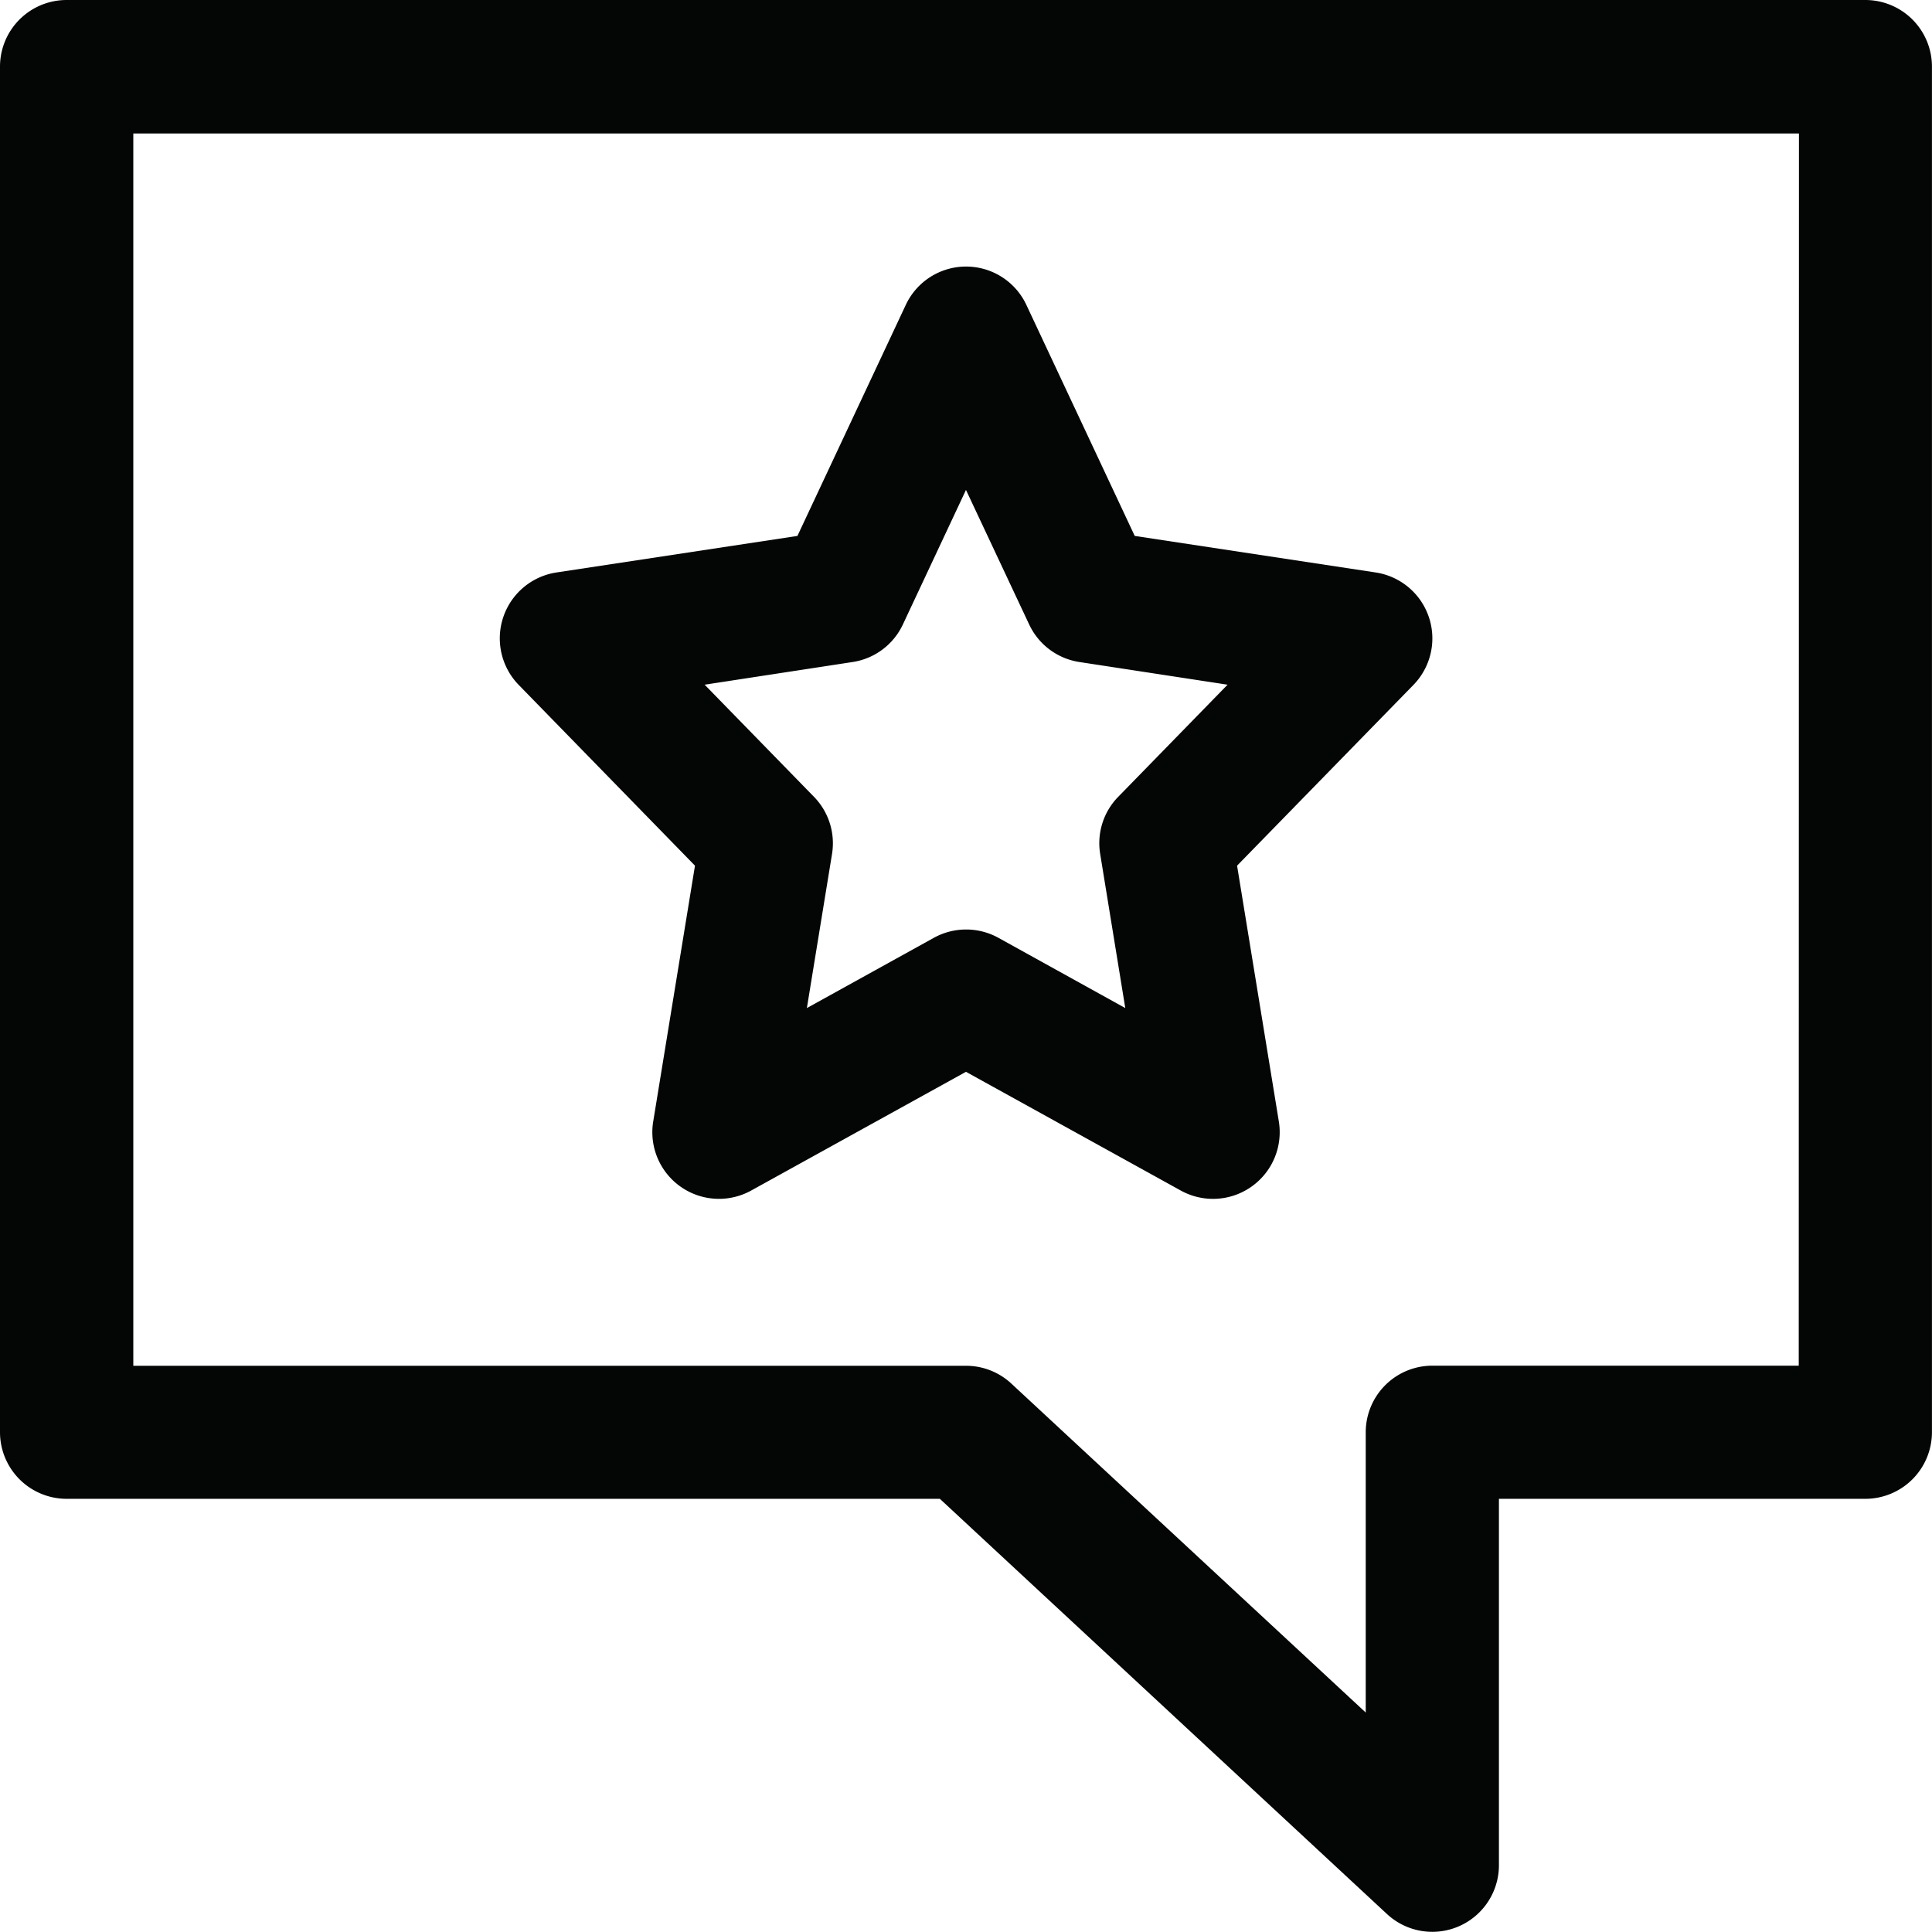 <?xml version="1.0" encoding="UTF-8"?> <svg xmlns="http://www.w3.org/2000/svg" width="37.001" height="37" viewBox="0 0 37.001 37"> <defs> <style>.a{fill:#040505;}</style> </defs> <path class="a" d="M724.188,290.661H689.739a1.276,1.276,0,0,0-1.276,1.275V318.09a1.277,1.277,0,0,0,1.276,1.276h16.724l8.563,7.952a1.276,1.276,0,0,0,2.144-.935v-7.017h7.017a1.277,1.277,0,0,0,1.276-1.276V291.935A1.276,1.276,0,0,0,724.188,290.661Zm-1.276,26.155h-7.017a1.276,1.276,0,0,0-1.276,1.275v5.368l-6.787-6.3a1.274,1.274,0,0,0-.868-.341H691.016v-23.6h31.9Z" transform="translate(-688.463 -290.661)"></path> <path class="a" d="M701.773,307.24l-.8,4.9a1.276,1.276,0,0,0,1.876,1.322l4.114-2.274,4.114,2.274a1.277,1.277,0,0,0,1.878-1.322l-.8-4.9,3.377-3.461a1.277,1.277,0,0,0-.72-2.154l-4.617-.7-2.075-4.424a1.275,1.275,0,0,0-2.31,0l-2.075,4.424-4.617.7a1.277,1.277,0,0,0-.72,2.154Zm3.018-3.9a1.274,1.274,0,0,0,.963-.718l1.209-2.578,1.211,2.578a1.274,1.274,0,0,0,.963.718l2.836.434-2.093,2.146a1.27,1.27,0,0,0-.346,1.1l.48,2.947-2.431-1.346a1.28,1.28,0,0,0-1.234,0l-2.433,1.346.481-2.947a1.275,1.275,0,0,0-.346-1.1l-2.093-2.146Z" transform="translate(-688.463 -290.661)"></path> </svg> 